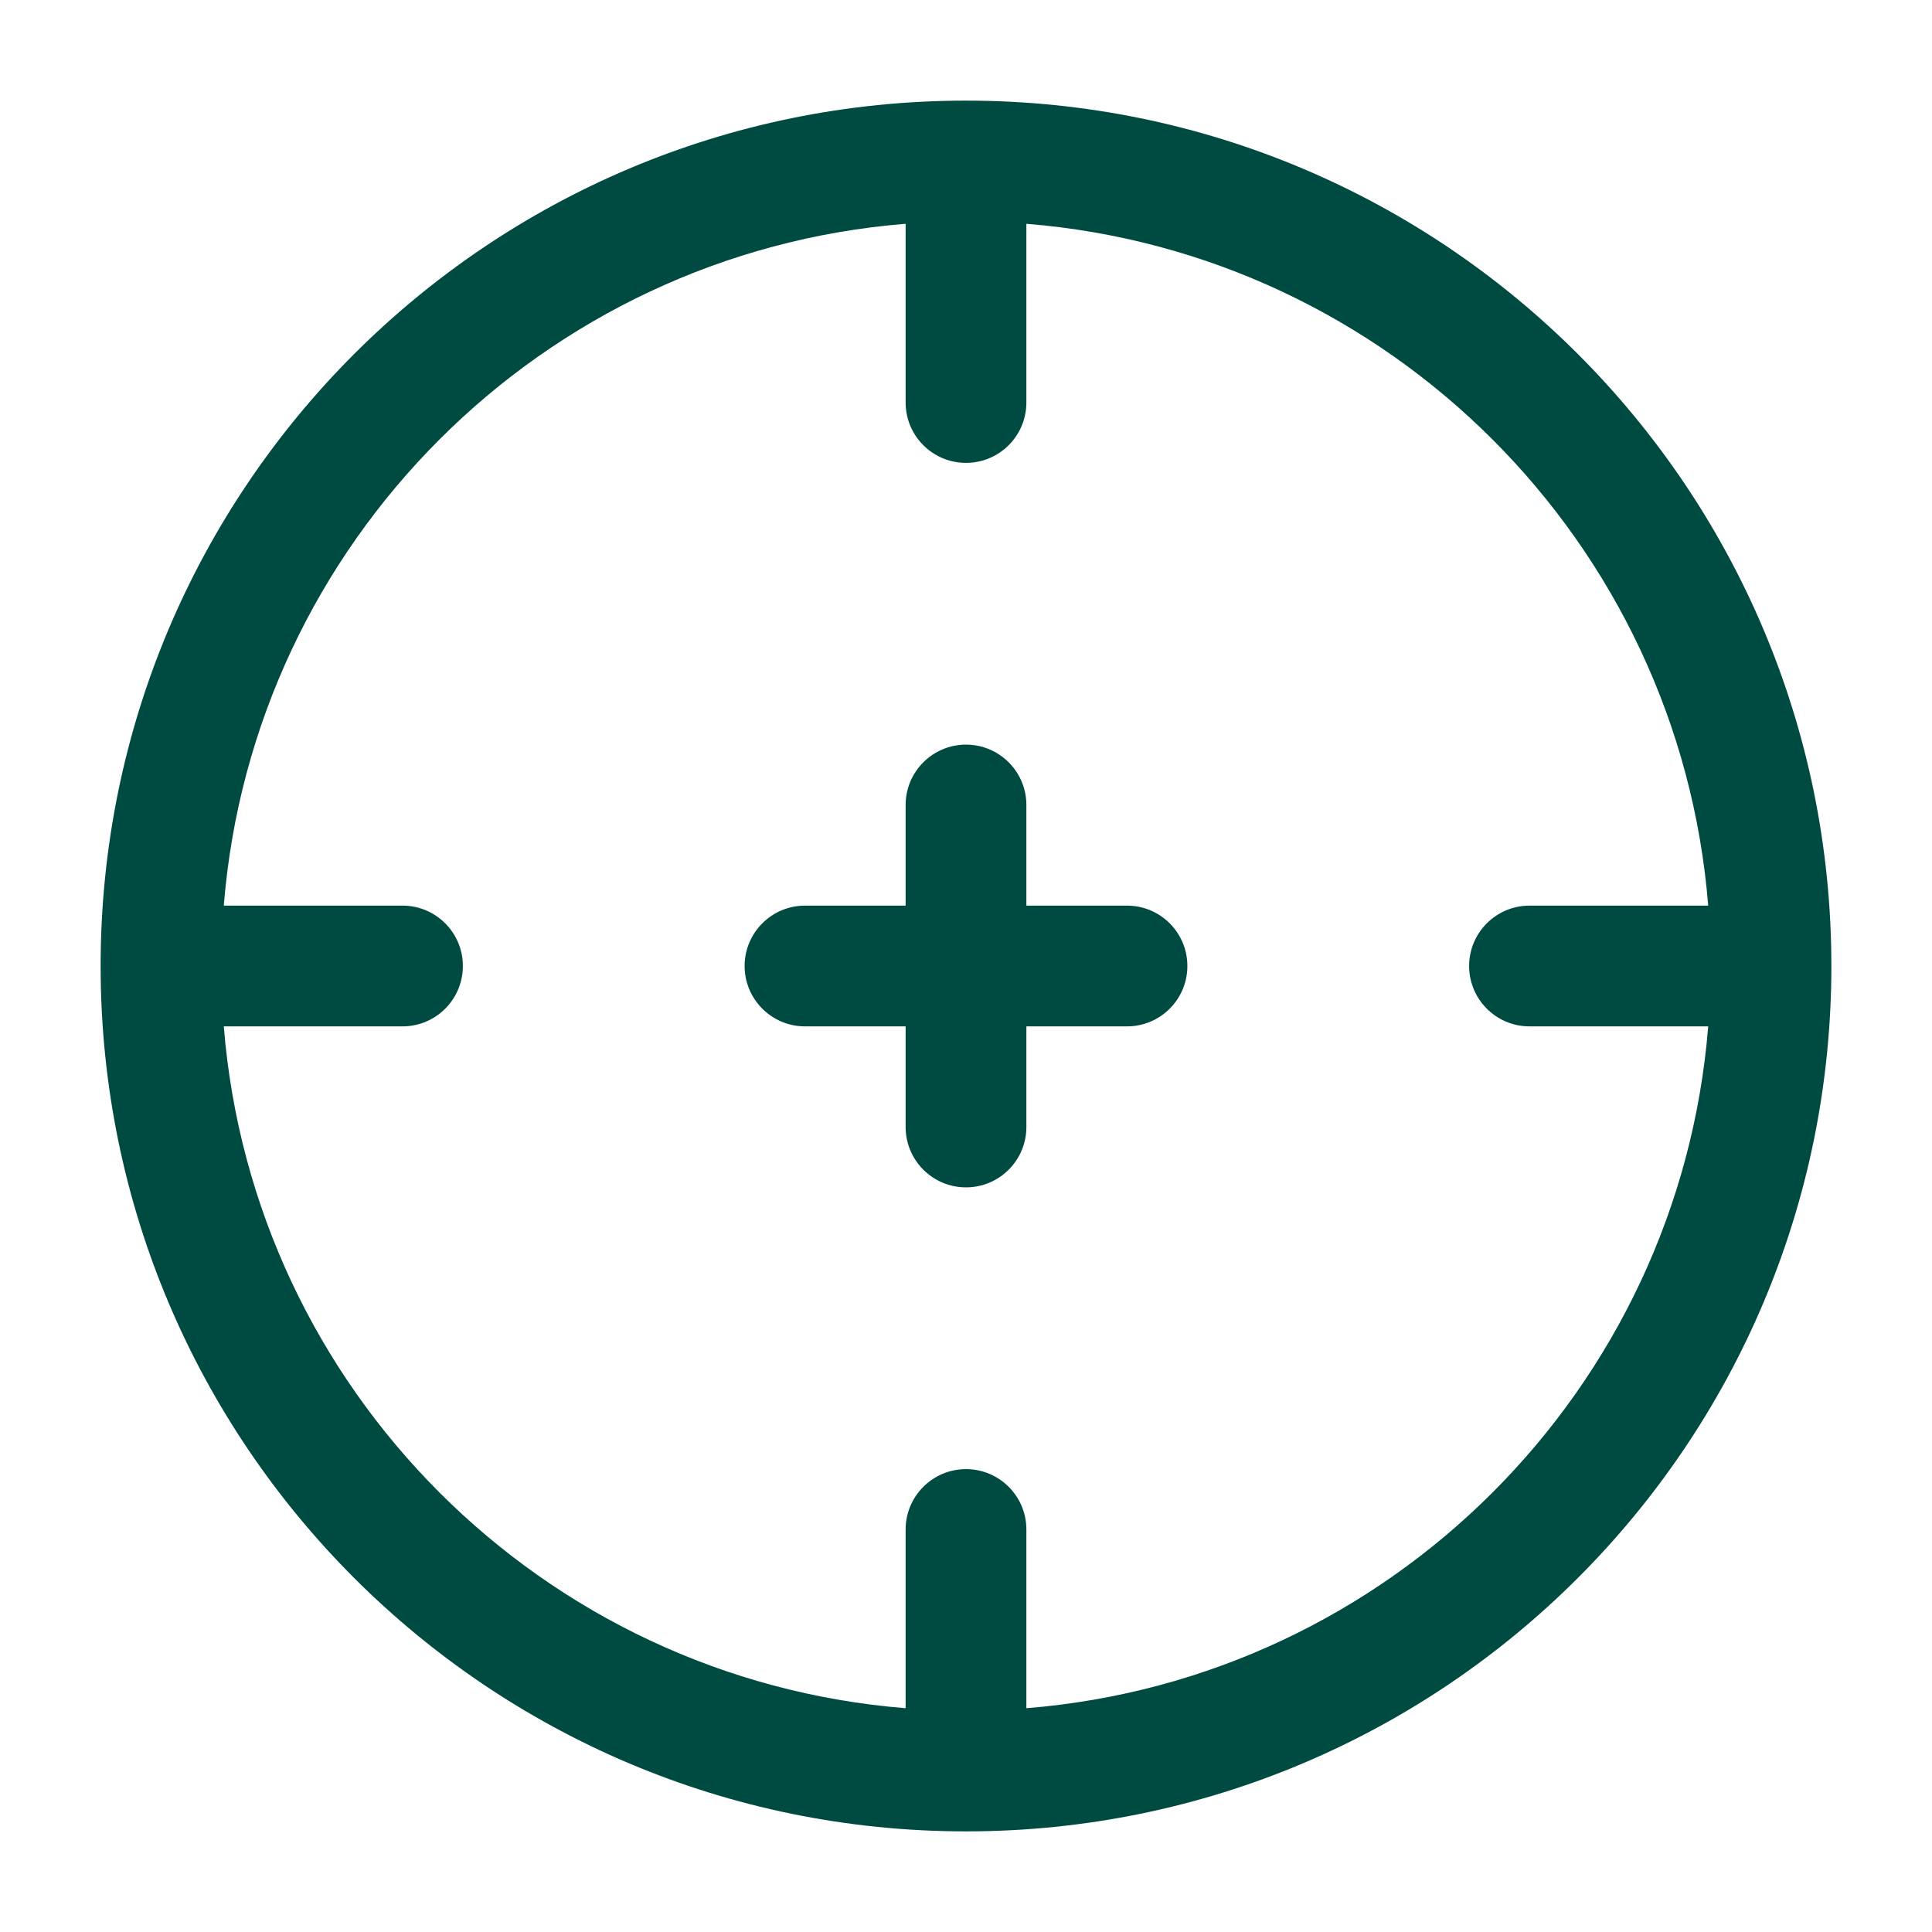 <svg width="60" height="60" viewBox="0 0 60 60" fill="none" xmlns="http://www.w3.org/2000/svg">
<path d="M23.125 30C23.125 28.965 23.965 28.125 25 28.125H28.125V25C28.125 23.965 28.965 23.125 30 23.125C31.035 23.125 31.875 23.965 31.875 25V28.125H35C36.035 28.125 36.875 28.965 36.875 30C36.875 31.035 36.035 31.875 35 31.875H31.875V35C31.875 36.035 31.035 36.875 30 36.875C28.965 36.875 28.125 36.035 28.125 35V31.875H25C23.965 31.875 23.125 31.035 23.125 30Z" fill="#004B41"/>
<path fill-rule="evenodd" clip-rule="evenodd" d="M30 3.125C15.157 3.125 3.125 15.157 3.125 30C3.125 44.843 15.157 56.875 30 56.875C44.843 56.875 56.875 44.843 56.875 30C56.875 15.157 44.843 3.125 30 3.125ZM28.125 6.95C16.849 7.855 7.855 16.849 6.95 28.125H12.5C13.536 28.125 14.375 28.965 14.375 30C14.375 31.035 13.536 31.875 12.5 31.875H6.95C7.855 43.151 16.849 52.145 28.125 53.05V47.5C28.125 46.465 28.965 45.625 30 45.625C31.035 45.625 31.875 46.465 31.875 47.5V53.05C43.151 52.145 52.145 43.151 53.05 31.875H47.5C46.465 31.875 45.625 31.035 45.625 30C45.625 28.965 46.465 28.125 47.5 28.125H53.05C52.145 16.849 43.151 7.855 31.875 6.95V12.5C31.875 13.536 31.035 14.375 30 14.375C28.965 14.375 28.125 13.536 28.125 12.5V6.95Z" fill="#004B41"/>
</svg>
